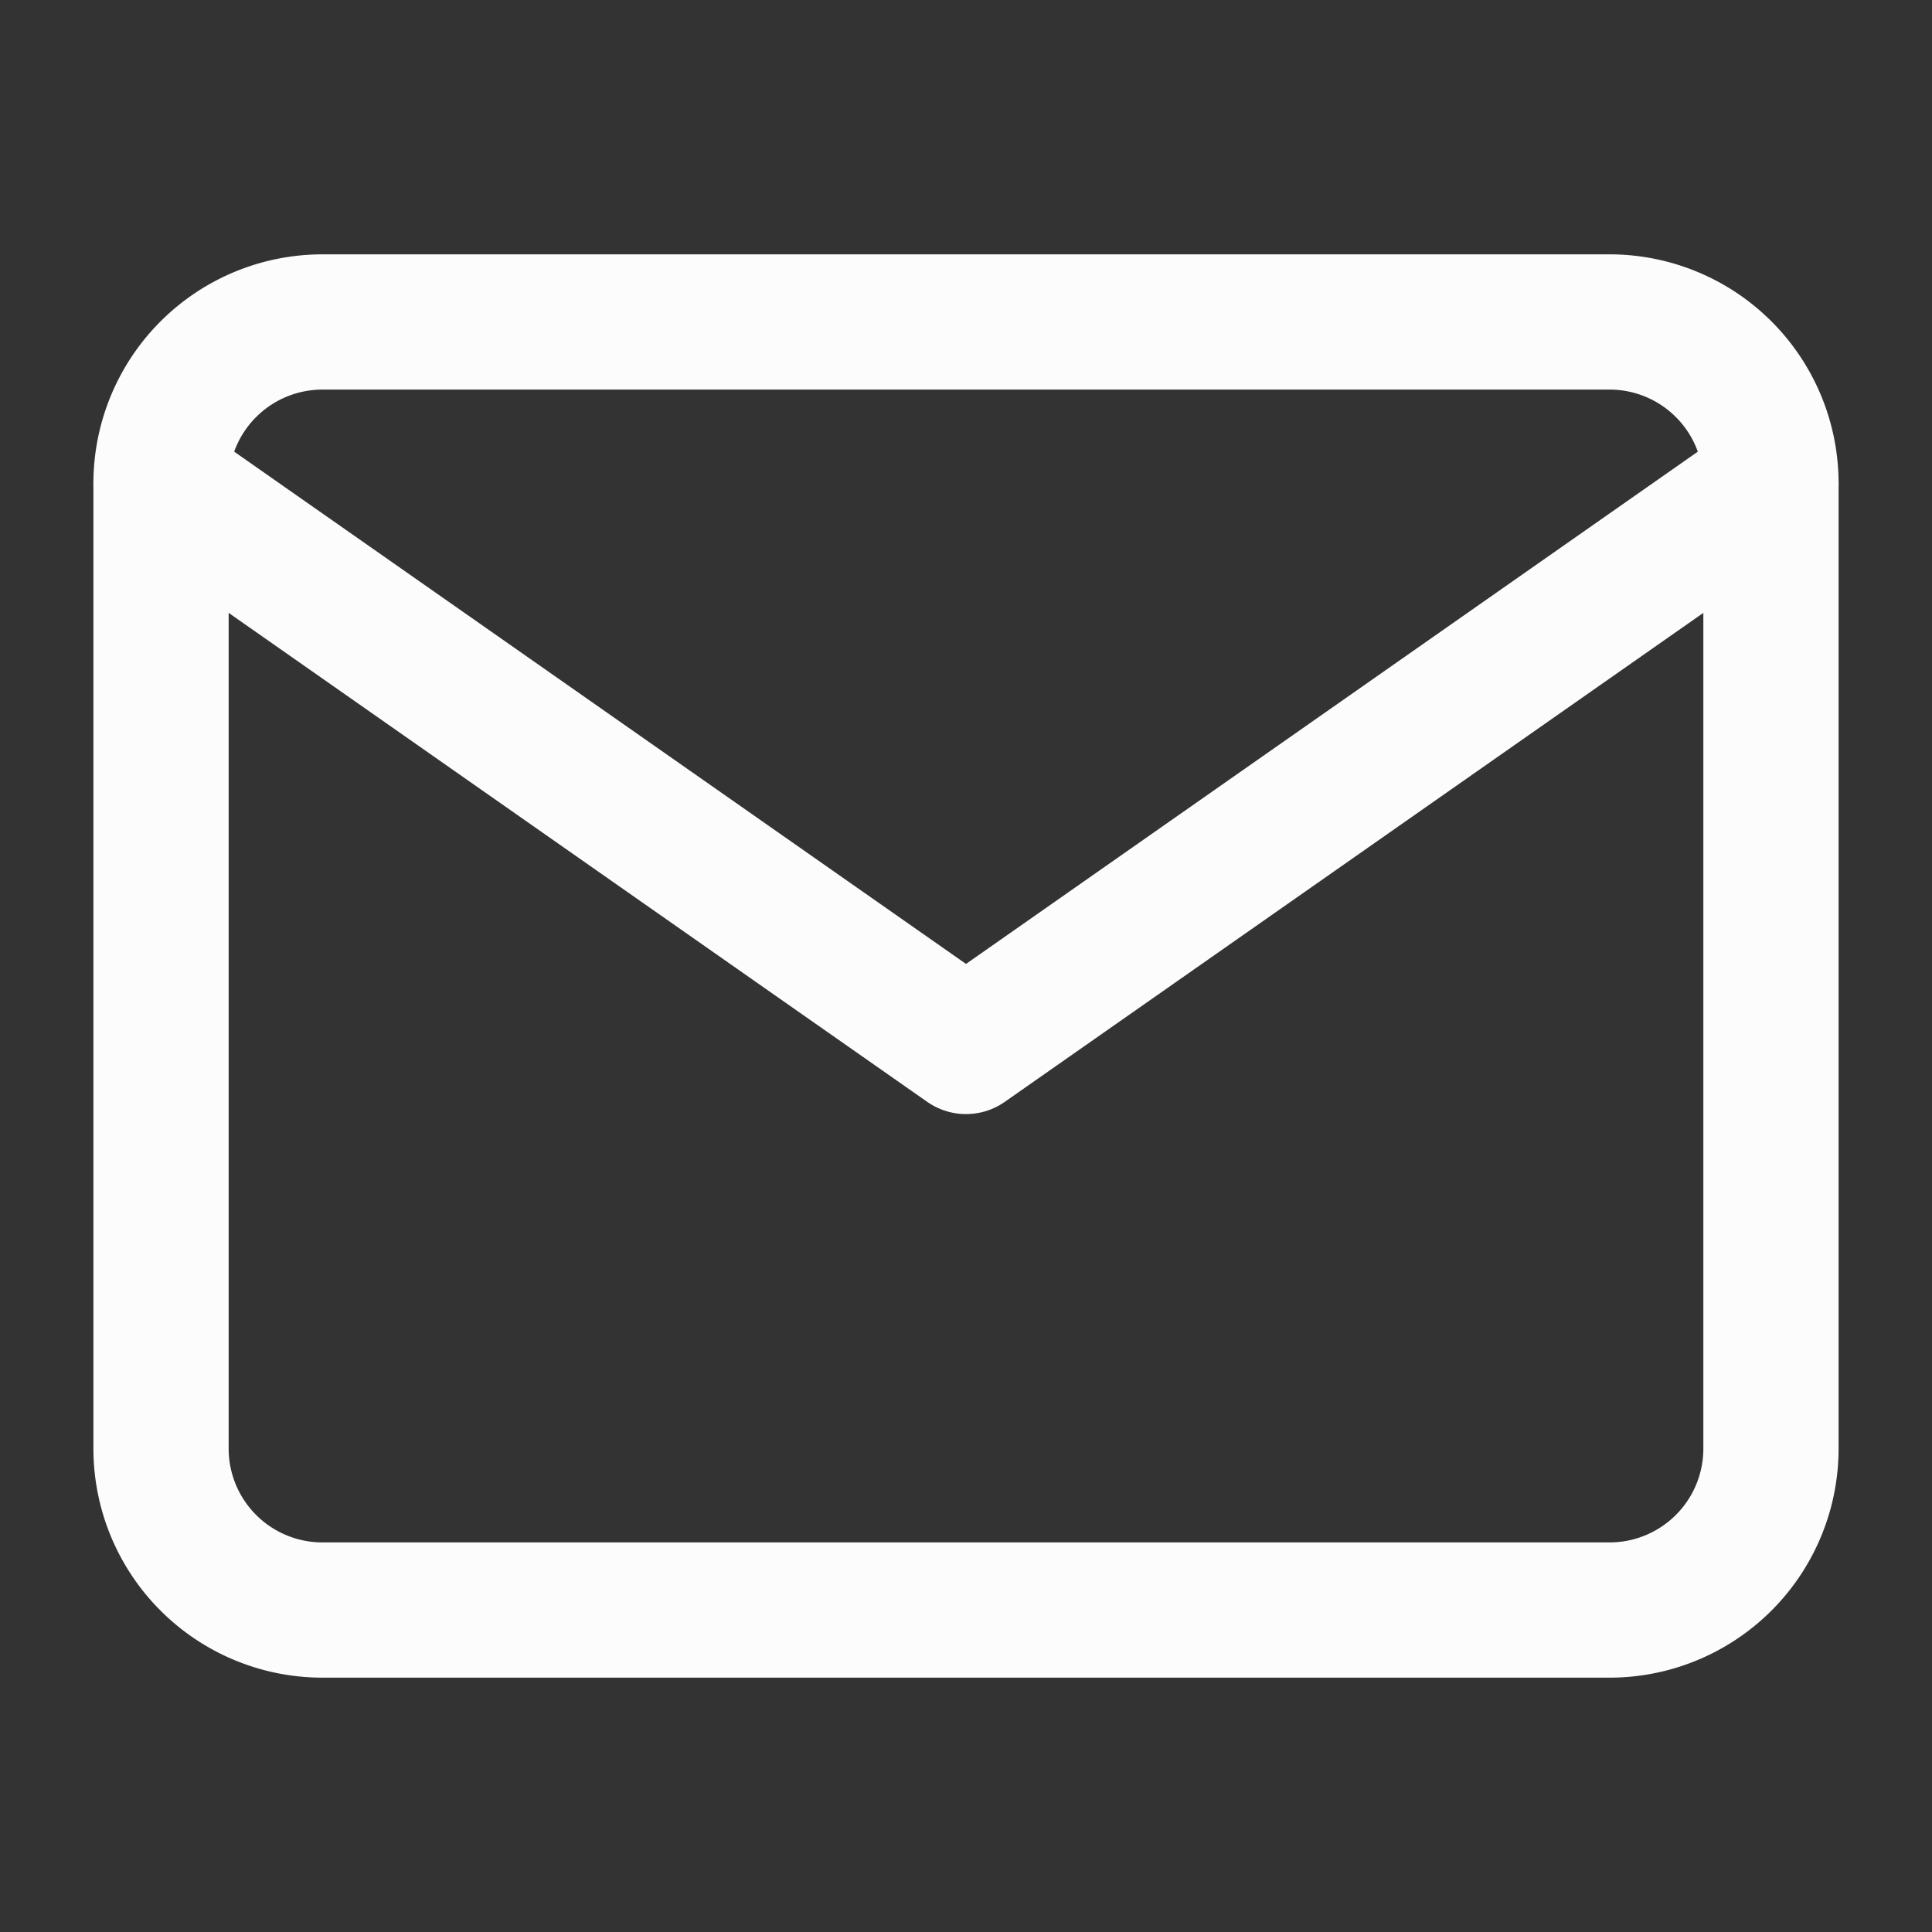 <?xml version="1.0" encoding="UTF-8"?>
<svg xmlns="http://www.w3.org/2000/svg" id="Icon" width="20" height="20" viewBox="0 0 20 20">
  <rect x="0" y="0" width="20" height="20" fill="#333333" stroke="none"/>
  <rect id="Area" width="20" height="20" fill="#fcfcfc" opacity="0"></rect>
  <g id="Icon-2" data-name="Icon" transform="translate(1.76 0.833)">
    <path id="Path" d="M3.333,3.333H16.667A1.671,1.671,0,0,1,18.333,5V15a1.671,1.671,0,0,1-1.666,1.667H3.333A1.671,1.671,0,0,1,1.667,15V5A1.671,1.671,0,0,1,3.333,3.333Z" transform="translate(-1.76 -0.833)" fill="none" stroke="#fcfcfc" stroke-linecap="round" stroke-linejoin="round" stroke-width="1.4"></path>
    <path id="Path-2" data-name="Path" d="M18.333,5,10,10.833,1.667,5" transform="translate(-1.76 -0.833)" fill="none" stroke="#fcfcfc" stroke-linecap="round" stroke-linejoin="round" stroke-width="1.4"></path>
  </g>
</svg>
